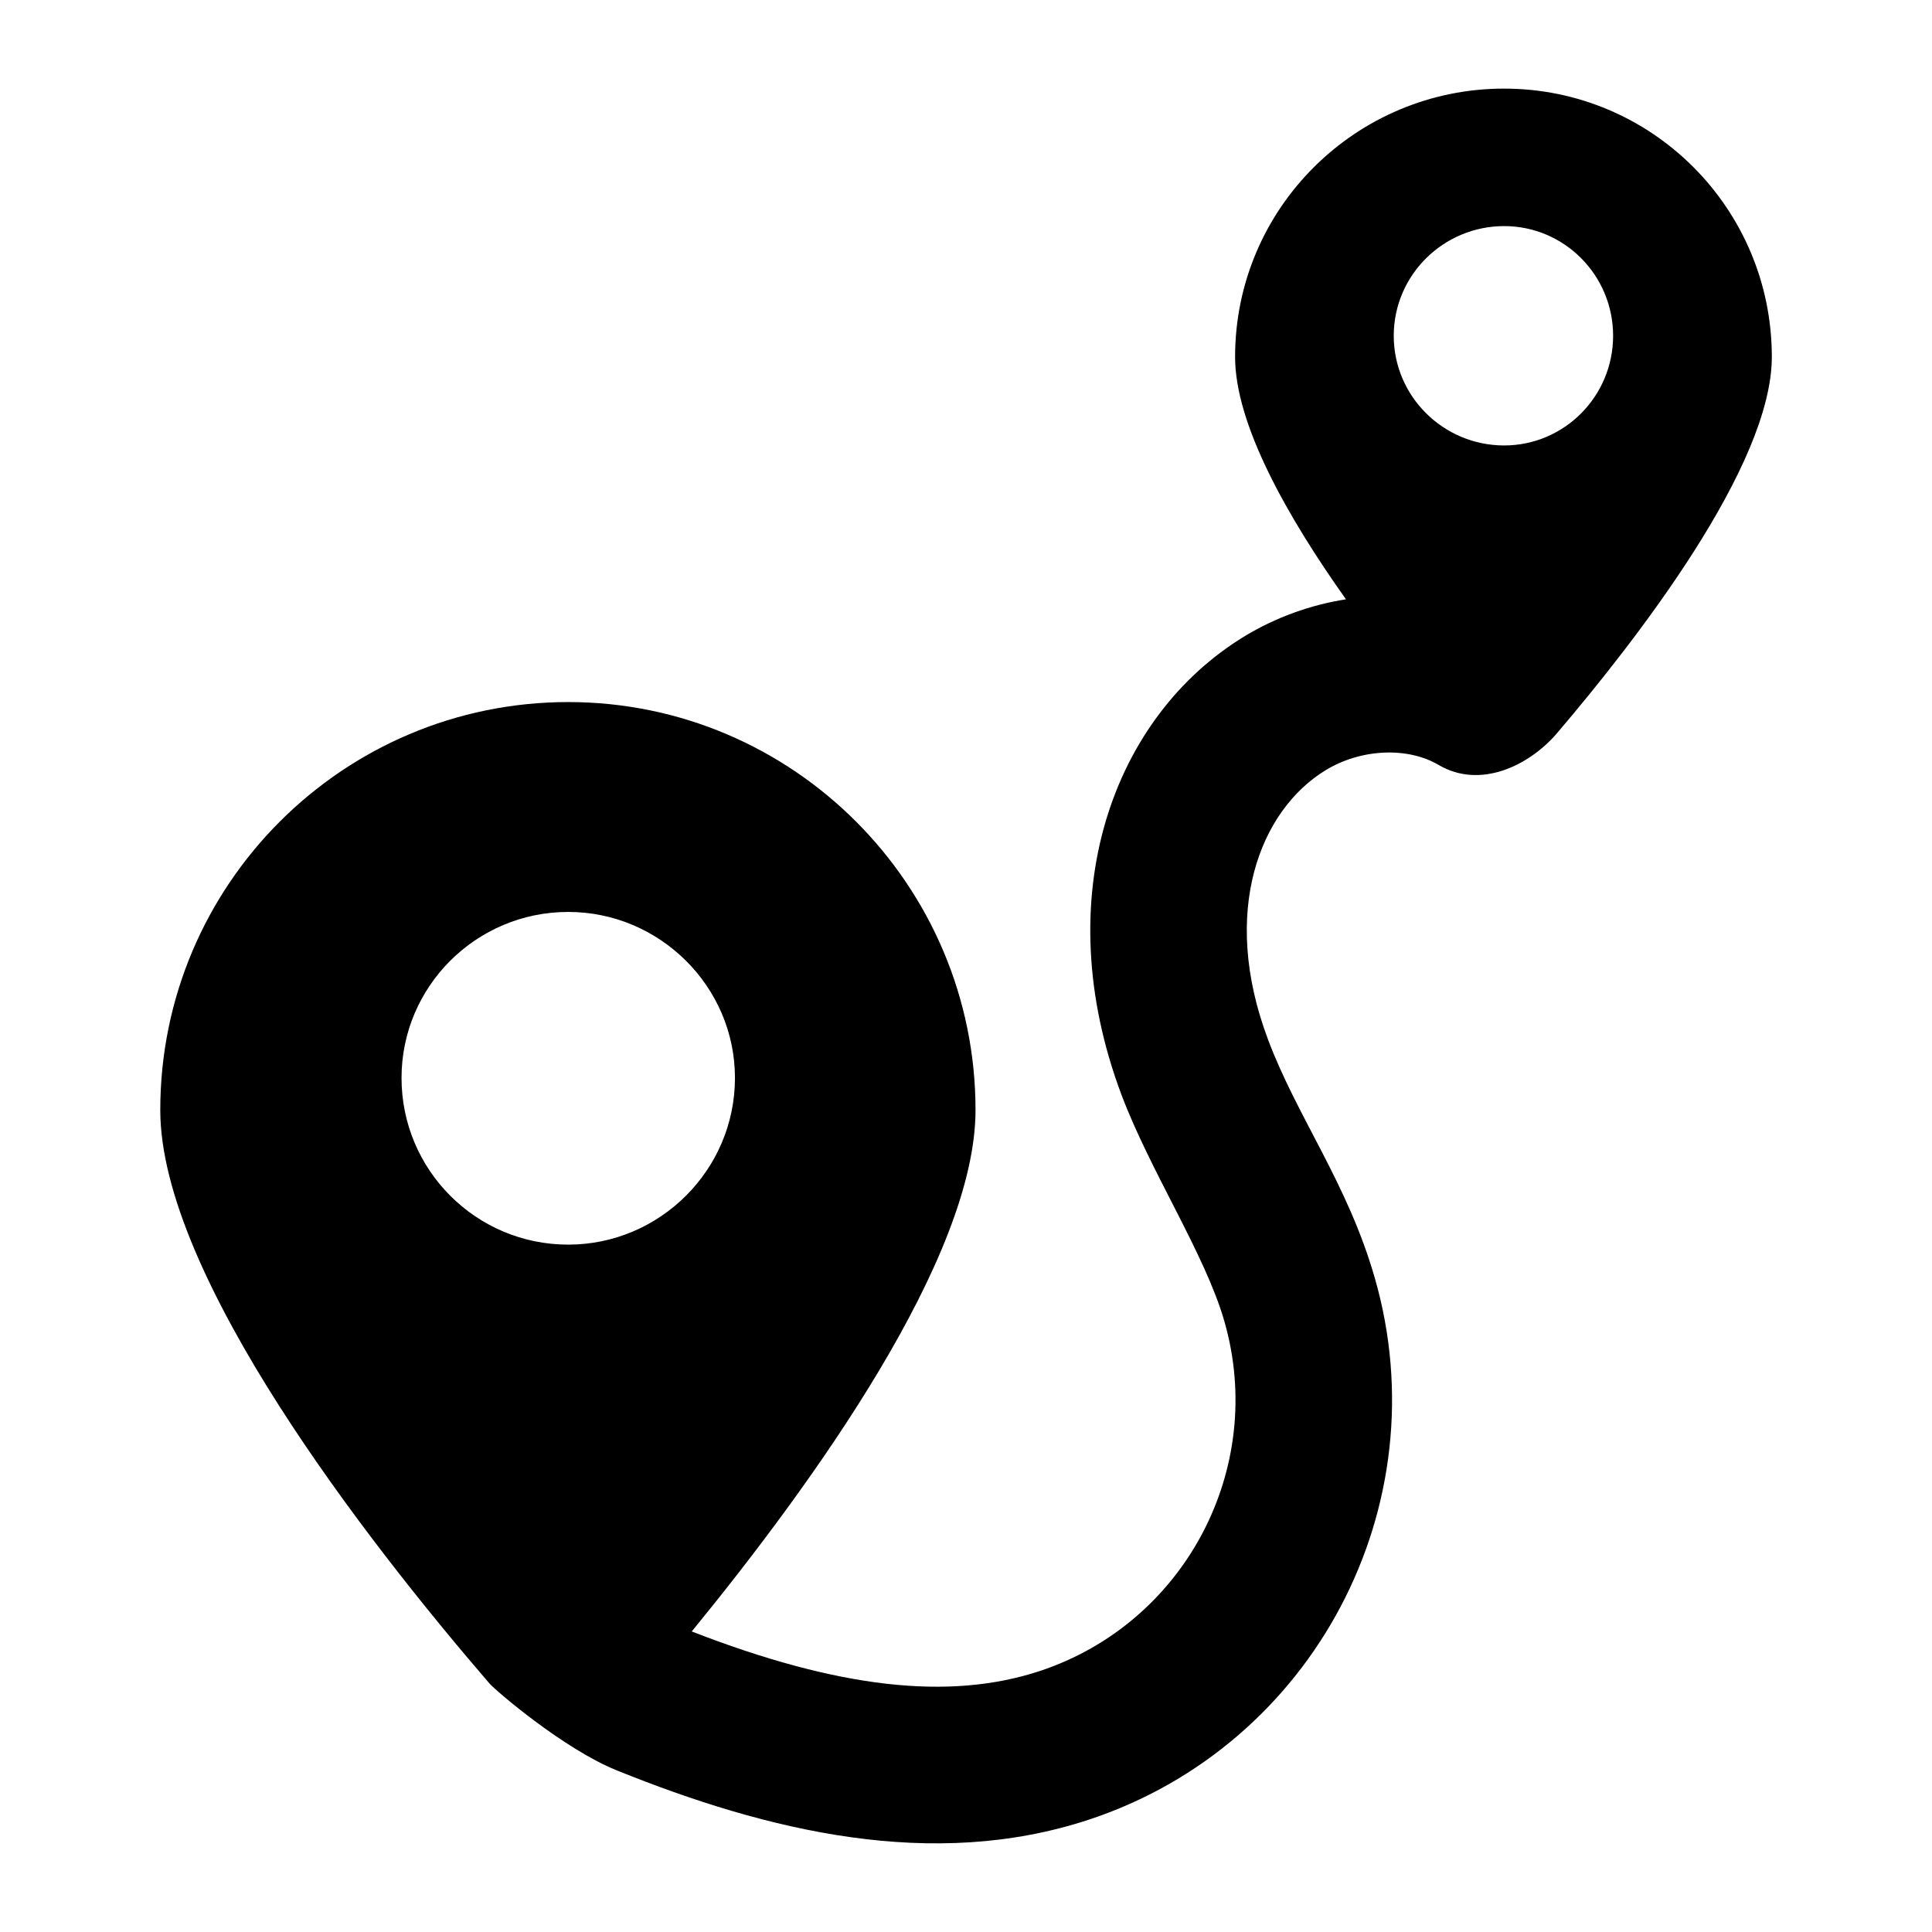 <?xml version="1.0" encoding="UTF-8"?>
<!-- Uploaded to: SVG Repo, www.svgrepo.com, Generator: SVG Repo Mixer Tools -->
<svg fill="#000000" width="800px" height="800px" version="1.1" viewBox="144 144 512 512" xmlns="http://www.w3.org/2000/svg">
 <path d="m542.62 167.48c-39.336 0-71.309 31.777-71.309 71.113 0 17.801 13.719 42.168 29.383 64.23-9.375 1.473-18.59 4.758-26.977 9.859-34.703 21.168-52.258 68.816-32.543 121.37 7.664 20.375 22.207 42.363 27.297 60.102 11.207 39.012-10.453 79.996-48.984 92.707-24.039 7.906-53.488 4.519-92.164-10.508 0.008-0.008 0.008-0.012 0.016-0.02 32.164-39.336 75.184-99.02 75.184-138.16 0-59.684-48.441-108.12-107.93-108.12-59.684 0-108.12 48.441-108.12 108.12 0 43.793 54.645 114.13 87.199 151.92 1.688 1.969 19.742 17.398 33.699 23.043 40.215 16.258 83.824 26.703 125.13 13.113 59.625-19.656 93.199-83.168 75.84-143.55-7.195-25.086-20.574-42.598-28.309-63.234-12.777-33.934-2.09-60.781 15.289-71.363 9.316-5.68 21.688-6.258 29.969-1.359 10.973 6.422 23.773 0.207 31.102-8.168 21.316-24.996 57.16-71.113 57.16-99.988-0.004-39.324-31.781-71.102-70.922-71.102zm-292.21 262.18c0-24.223 19.766-43.988 44.18-43.988 24.223 0 44.18 19.766 44.18 43.988 0 24.414-19.957 44.18-44.18 44.18-24.414 0-44.18-19.766-44.18-44.18zm292.21-167.61c-16.082 0-29.262-12.984-29.262-29.066 0-16.082 13.176-29.066 29.262-29.066 15.891 0 28.871 12.984 28.871 29.066 0 16.082-12.984 29.066-28.871 29.066z"/>
</svg>